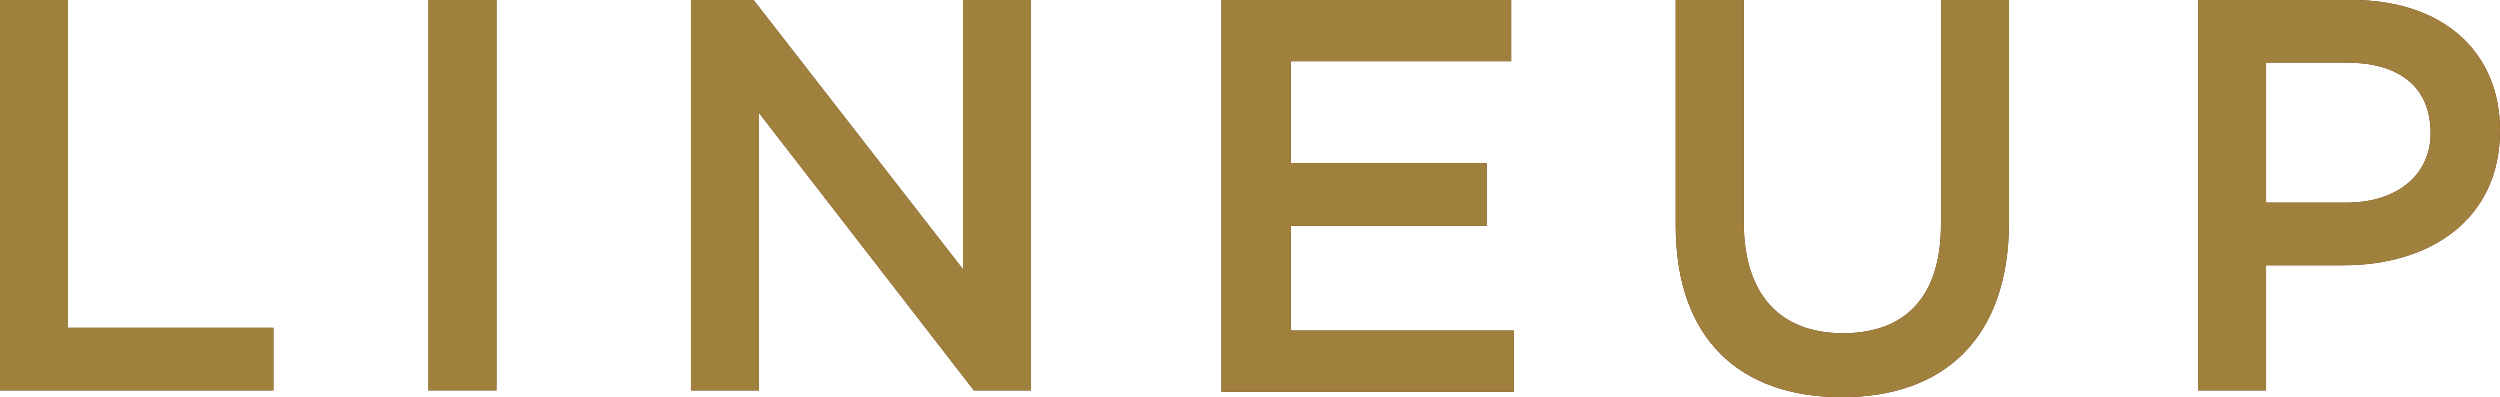 <?xml version="1.0" encoding="UTF-8"?>
<svg id="_レイヤー_1" data-name="レイヤー_1" xmlns="http://www.w3.org/2000/svg" version="1.1" viewBox="0 0 183.8 29.2">
  <!-- Generator: Adobe Illustrator 29.3.1, SVG Export Plug-In . SVG Version: 2.1.0 Build 151)  -->
  <defs>
    <style>
      .st0 {
        fill: #652400;
      }

      .st1 {
        fill: #a0803d;
      }
    </style>
  </defs>
  <g>
    <path class="st0" d="M0,0h5v24.1h15.1v4.6H0V0Z"/>
    <path class="st0" d="M31.5,0h5v28.7h-5V0Z"/>
    <path class="st0" d="M50.7,0h4.7l15.4,19.8V0h5v28.7h-4.2l-15.8-20.4v20.4h-5V0Z"/>
    <path class="st0" d="M89.8,0h21.3v4.5h-16.2v7.5h14.4v4.6h-14.4v7.7h16.4v4.5h-21.5V0Z"/>
    <path class="st0" d="M123.2,16.5V0h5v16.3c0,5.4,2.7,8.2,7.3,8.2s7.2-2.7,7.2-8V0h5v16.3c0,8.6-4.8,12.9-12.3,12.9s-12.2-4.3-12.2-12.6Z"/>
    <path class="st0" d="M161.6,0h11.3c6.7,0,10.9,3.8,10.9,9.6h0c0,6.5-5.1,9.9-11.5,9.9h-5.7v9.2h-5V0ZM172.5,14.9c3.8,0,6.2-2.1,6.2-5.1h0c0-3.5-2.4-5.2-6.2-5.2h-5.9v10.3h5.9Z"/>
  </g>
  <g>
    <path class="st1" d="M0,0h5v24.1h15.1v4.6H0V0Z"/>
    <path class="st1" d="M31.5,0h5v28.7h-5V0Z"/>
    <path class="st1" d="M50.7,0h4.7l15.4,19.8V0h5v28.7h-4.2l-15.8-20.4v20.4h-5V0Z"/>
    <path class="st1" d="M89.8,0h21.3v4.5h-16.2v7.5h14.4v4.6h-14.4v7.7h16.4v4.5h-21.5V0Z"/>
    <path class="st1" d="M123.2,16.5V0h5v16.3c0,5.4,2.7,8.2,7.3,8.2s7.2-2.7,7.2-8V0h5v16.3c0,8.6-4.8,12.9-12.3,12.9s-12.2-4.3-12.2-12.6Z"/>
    <path class="st1" d="M161.6,0h11.3c6.7,0,10.9,3.8,10.9,9.6h0c0,6.5-5.1,9.9-11.5,9.9h-5.7v9.2h-5V0ZM172.5,14.9c3.8,0,6.2-2.1,6.2-5.1h0c0-3.5-2.4-5.2-6.2-5.2h-5.9v10.3h5.9Z"/>
  </g>
</svg>
